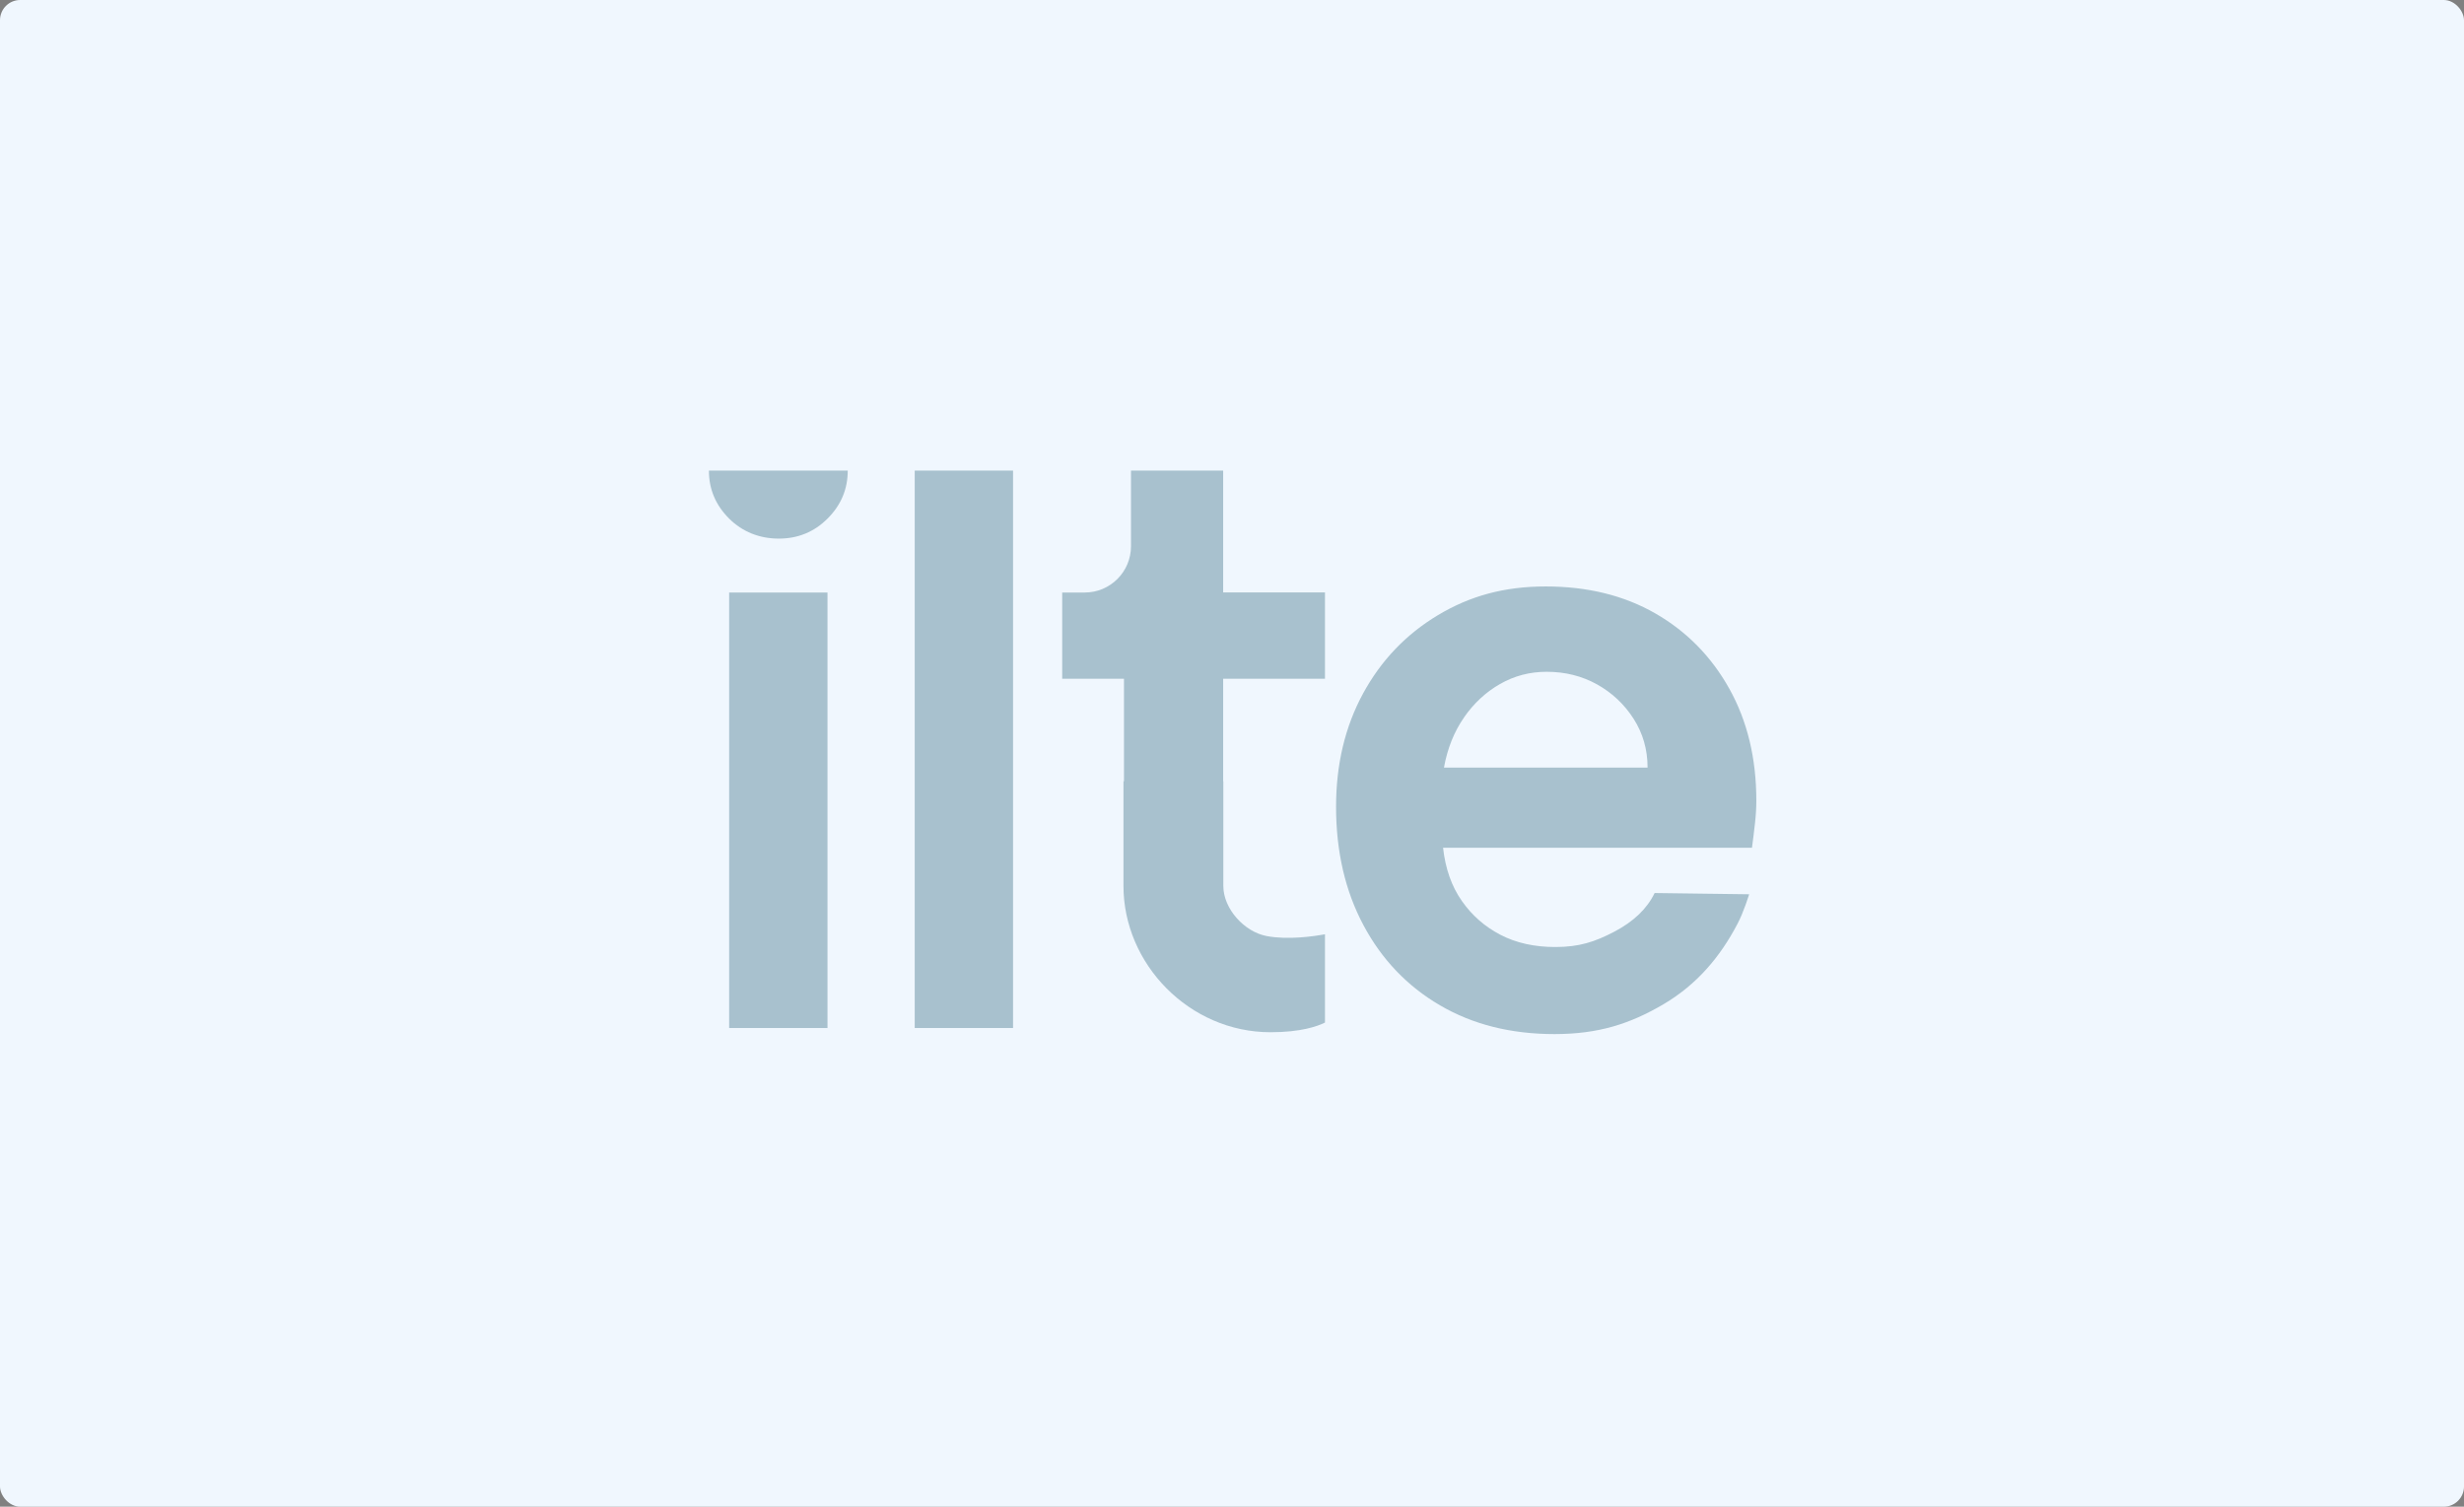 <svg width="1220" height="746" viewBox="0 0 1220 746" fill="none" xmlns="http://www.w3.org/2000/svg">
<rect x="0" y="0" width="1220" height="746" fill="#808080" stroke="none"/>
<rect width="1220" height="746" rx="10" fill="#F0F7FE"/>
<path d="M419.742 233C419.742 242.179 416.427 250.078 409.79 256.721C403.152 263.365 395.094 266.682 385.616 266.682C376.137 266.682 367.598 263.357 360.96 256.721C354.323 250.078 351 242.179 351 233H419.742Z" fill="#00455E" fill-opacity="0.3"/>
<path d="M409.711 293.374H361.023V508.991H409.711V293.374Z" fill="#00455E" fill-opacity="0.3"/>
<path d="M452.906 233H501.594V508.991H452.906V233Z" fill="#00455E" fill-opacity="0.3"/>
<path d="M819.259 442.148C815.526 449.905 808.841 456.312 799.221 461.336C789.592 466.367 781.858 468.887 770.082 468.887C759.743 468.887 750.691 466.881 742.941 462.852C735.182 458.824 728.79 453.223 723.77 446.035C718.743 438.854 715.649 430.078 714.505 419.73H867.458C868.034 415.417 868.539 411.326 868.965 407.439C869.399 403.561 869.612 399.888 869.612 396.444C869.612 375.463 865.161 356.987 856.259 341.031C847.348 325.074 835.147 312.649 819.638 303.73C804.13 294.82 786.033 290.365 765.355 290.365C744.677 290.365 727.724 295.112 711.932 304.591C696.131 314.078 683.78 327.017 674.877 343.4C665.975 359.783 661.523 378.481 661.523 399.461C661.523 421.595 666.046 441.145 675.098 458.105C684.143 475.072 696.786 488.296 713.013 497.775C729.24 507.262 748.126 512.001 769.672 512.001C791.218 512.001 806.995 507.048 823.797 497.127C840.079 487.514 851.713 473.848 860.307 457.354C863.33 451.706 866.061 442.772 866.061 442.772L819.275 442.156L819.259 442.148ZM724.843 355.257C729.721 348.219 735.68 342.689 742.727 338.661C749.76 334.64 757.447 332.618 765.781 332.618C774.968 332.618 783.294 334.711 790.768 338.874C798.234 343.045 804.264 348.724 808.865 355.913C813.458 363.101 815.763 371.15 815.763 380.061H714.947C716.667 370.574 719.966 362.311 724.859 355.265L724.843 355.257Z" fill="#00455E" fill-opacity="0.3"/>
<path d="M656.035 462.575C650.755 463.554 637.953 465.482 627.204 463.475C616.107 461.398 605.713 449.968 605.713 438.672V386.821H605.626V336.069H656.035V293.318H605.626V233H559.985V270.442C559.985 283.105 549.725 293.374 537.074 293.374H525.922V336.069H556.513V386.821H556.26V438.672C556.26 477.267 588.855 511.084 629.074 511.084C644.086 511.084 652.317 508.153 656.035 506.289V462.583V462.575Z" fill="#00455E" fill-opacity="0.3"/>
</svg>
